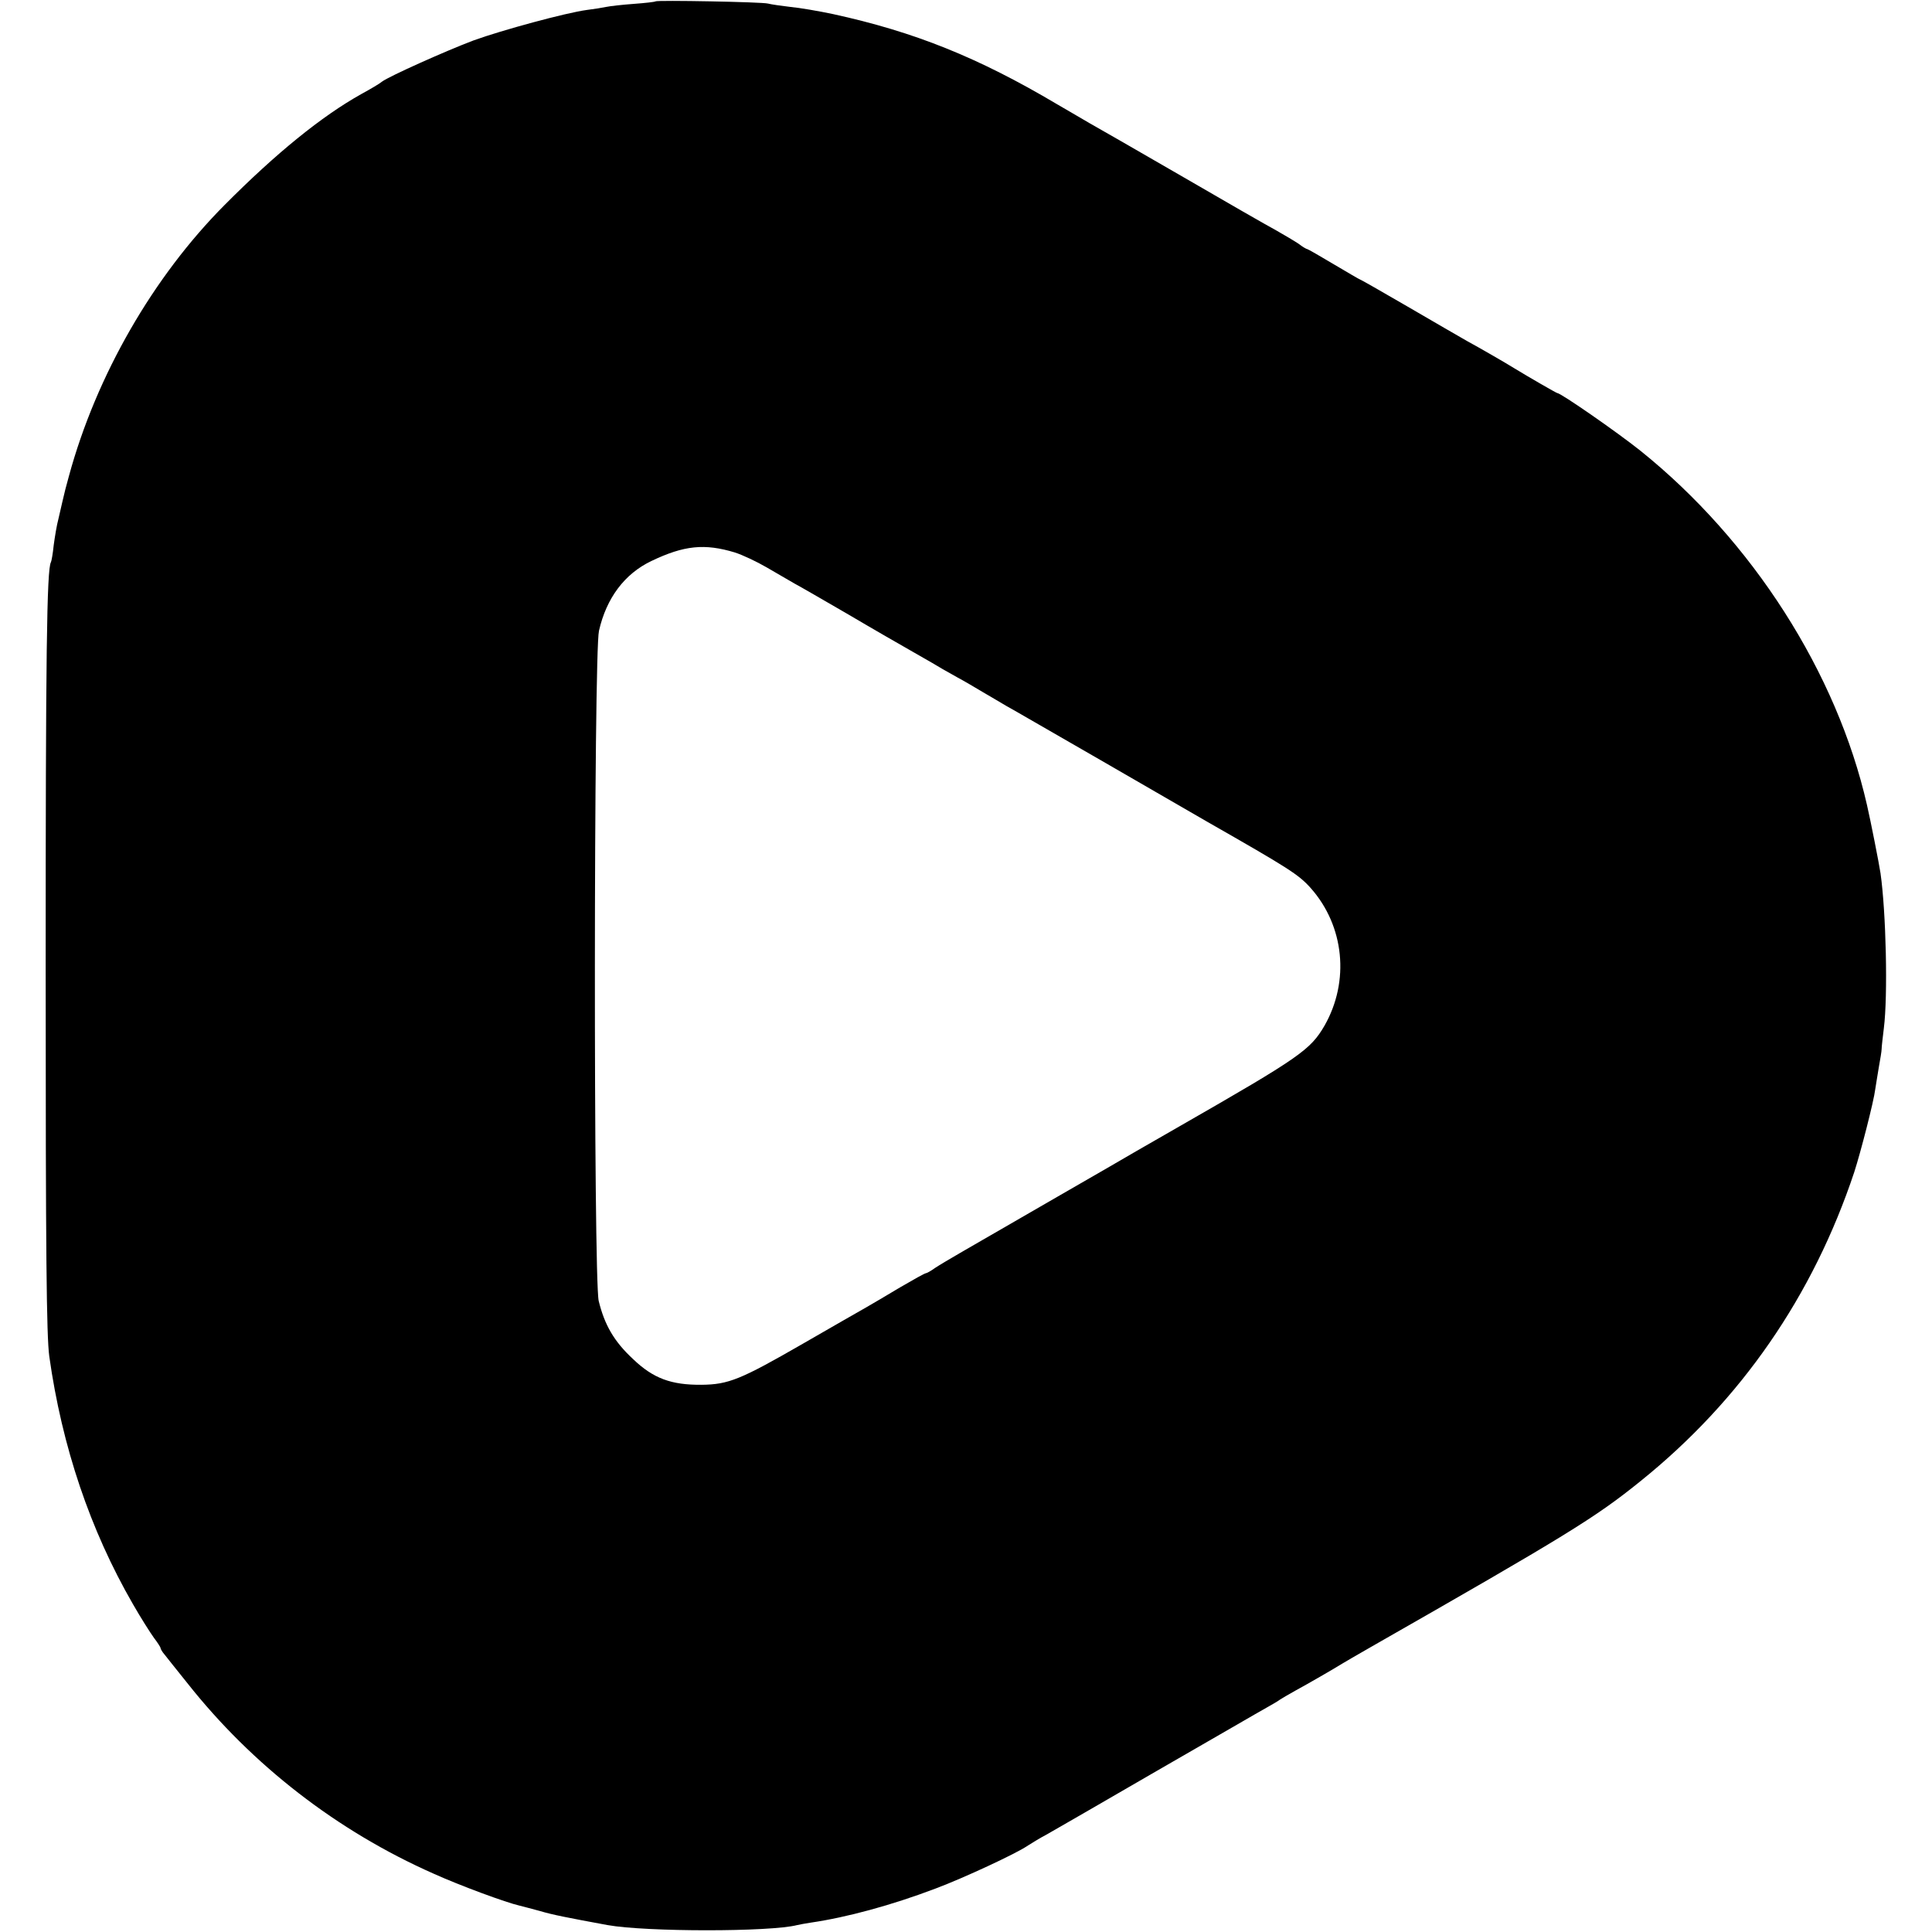 <?xml version="1.0" standalone="no"?>
<!DOCTYPE svg PUBLIC "-//W3C//DTD SVG 20010904//EN"
 "http://www.w3.org/TR/2001/REC-SVG-20010904/DTD/svg10.dtd">
<svg version="1.0" xmlns="http://www.w3.org/2000/svg"
 width="698pt" height="698pt" viewBox="0 0 698 698"
 preserveAspectRatio="xMidYMid meet">
<g transform="translate(0,698) scale(0.1,-0.1)"
fill="#000000" stroke="none">
<path d="M2368 6975 c-2 -2 -37 -6 -78 -9 -41 -3 -86 -8 -100 -11 -14 -3 -45
-8 -70 -11 -75 -10 -307 -73 -409 -110 -101 -38 -306 -130 -331 -149 -8 -7
-42 -27 -75 -45 -143 -80 -307 -213 -493 -400 -258 -259 -464 -616 -563 -980
-13 -48 -14 -51 -23 -90 -3 -14 -10 -43 -15 -65 -6 -22 -13 -65 -17 -95 -3
-30 -8 -58 -10 -61 -15 -26 -19 -334 -19 -1469 0 -1035 3 -1325 13 -1400 46
-327 148 -628 302 -895 28 -49 63 -104 76 -122 13 -17 24 -34 24 -37 0 -3 6
-14 14 -23 8 -10 45 -57 83 -104 234 -296 541 -534 889 -688 95 -43 263 -105
312 -116 9 -2 42 -11 72 -19 47 -14 99 -24 245 -51 140 -25 589 -25 685 0 8 2
31 6 50 9 130 19 292 63 450 123 104 39 290 126 330 153 14 9 46 29 71 42 25
14 205 118 400 231 195 112 372 215 394 227 22 12 45 26 50 30 6 4 30 18 55
32 46 25 143 81 170 98 8 5 53 31 100 58 706 403 814 469 977 601 363 292 623
669 772 1116 23 71 71 257 76 300 3 16 8 53 13 80 5 28 10 57 10 65 0 8 4 42
8 75 15 118 8 419 -12 560 -5 34 -36 191 -49 247 -109 478 -414 955 -819 1280
-84 67 -287 208 -300 208 -3 0 -102 57 -156 90 -27 17 -124 73 -170 98 -25 14
-121 70 -214 124 -93 54 -170 98 -172 98 -2 0 -44 25 -95 55 -50 30 -94 55
-96 55 -3 0 -17 8 -31 19 -15 10 -52 32 -82 49 -30 16 -185 105 -345 198 -159
92 -307 177 -327 188 -20 12 -74 43 -120 70 -285 169 -515 261 -808 325 -52
11 -122 23 -155 26 -33 4 -69 9 -80 12 -20 6 -402 13 -407 8z m287 -1991 c28
-9 79 -33 115 -54 36 -21 81 -47 100 -58 19 -10 107 -61 195 -112 88 -52 196
-114 240 -139 44 -25 89 -51 100 -58 11 -6 36 -20 55 -31 19 -10 60 -34 90
-52 30 -18 69 -40 85 -50 17 -9 179 -103 360 -207 182 -105 346 -200 365 -211
296 -169 331 -191 375 -240 122 -137 142 -337 50 -498 -51 -87 -87 -113 -525
-364 -107 -61 -224 -129 -260 -150 -56 -32 -246 -142 -525 -303 -38 -22 -82
-48 -97 -58 -15 -11 -30 -19 -33 -19 -4 0 -45 -23 -93 -51 -48 -29 -103 -61
-122 -72 -19 -11 -123 -70 -230 -132 -224 -129 -268 -147 -365 -148 -110 -1
-175 23 -248 93 -69 64 -103 124 -124 210 -19 81 -18 2339 1 2421 27 119 93
206 189 252 119 57 193 64 302 31z"/>
</g>
</svg>
